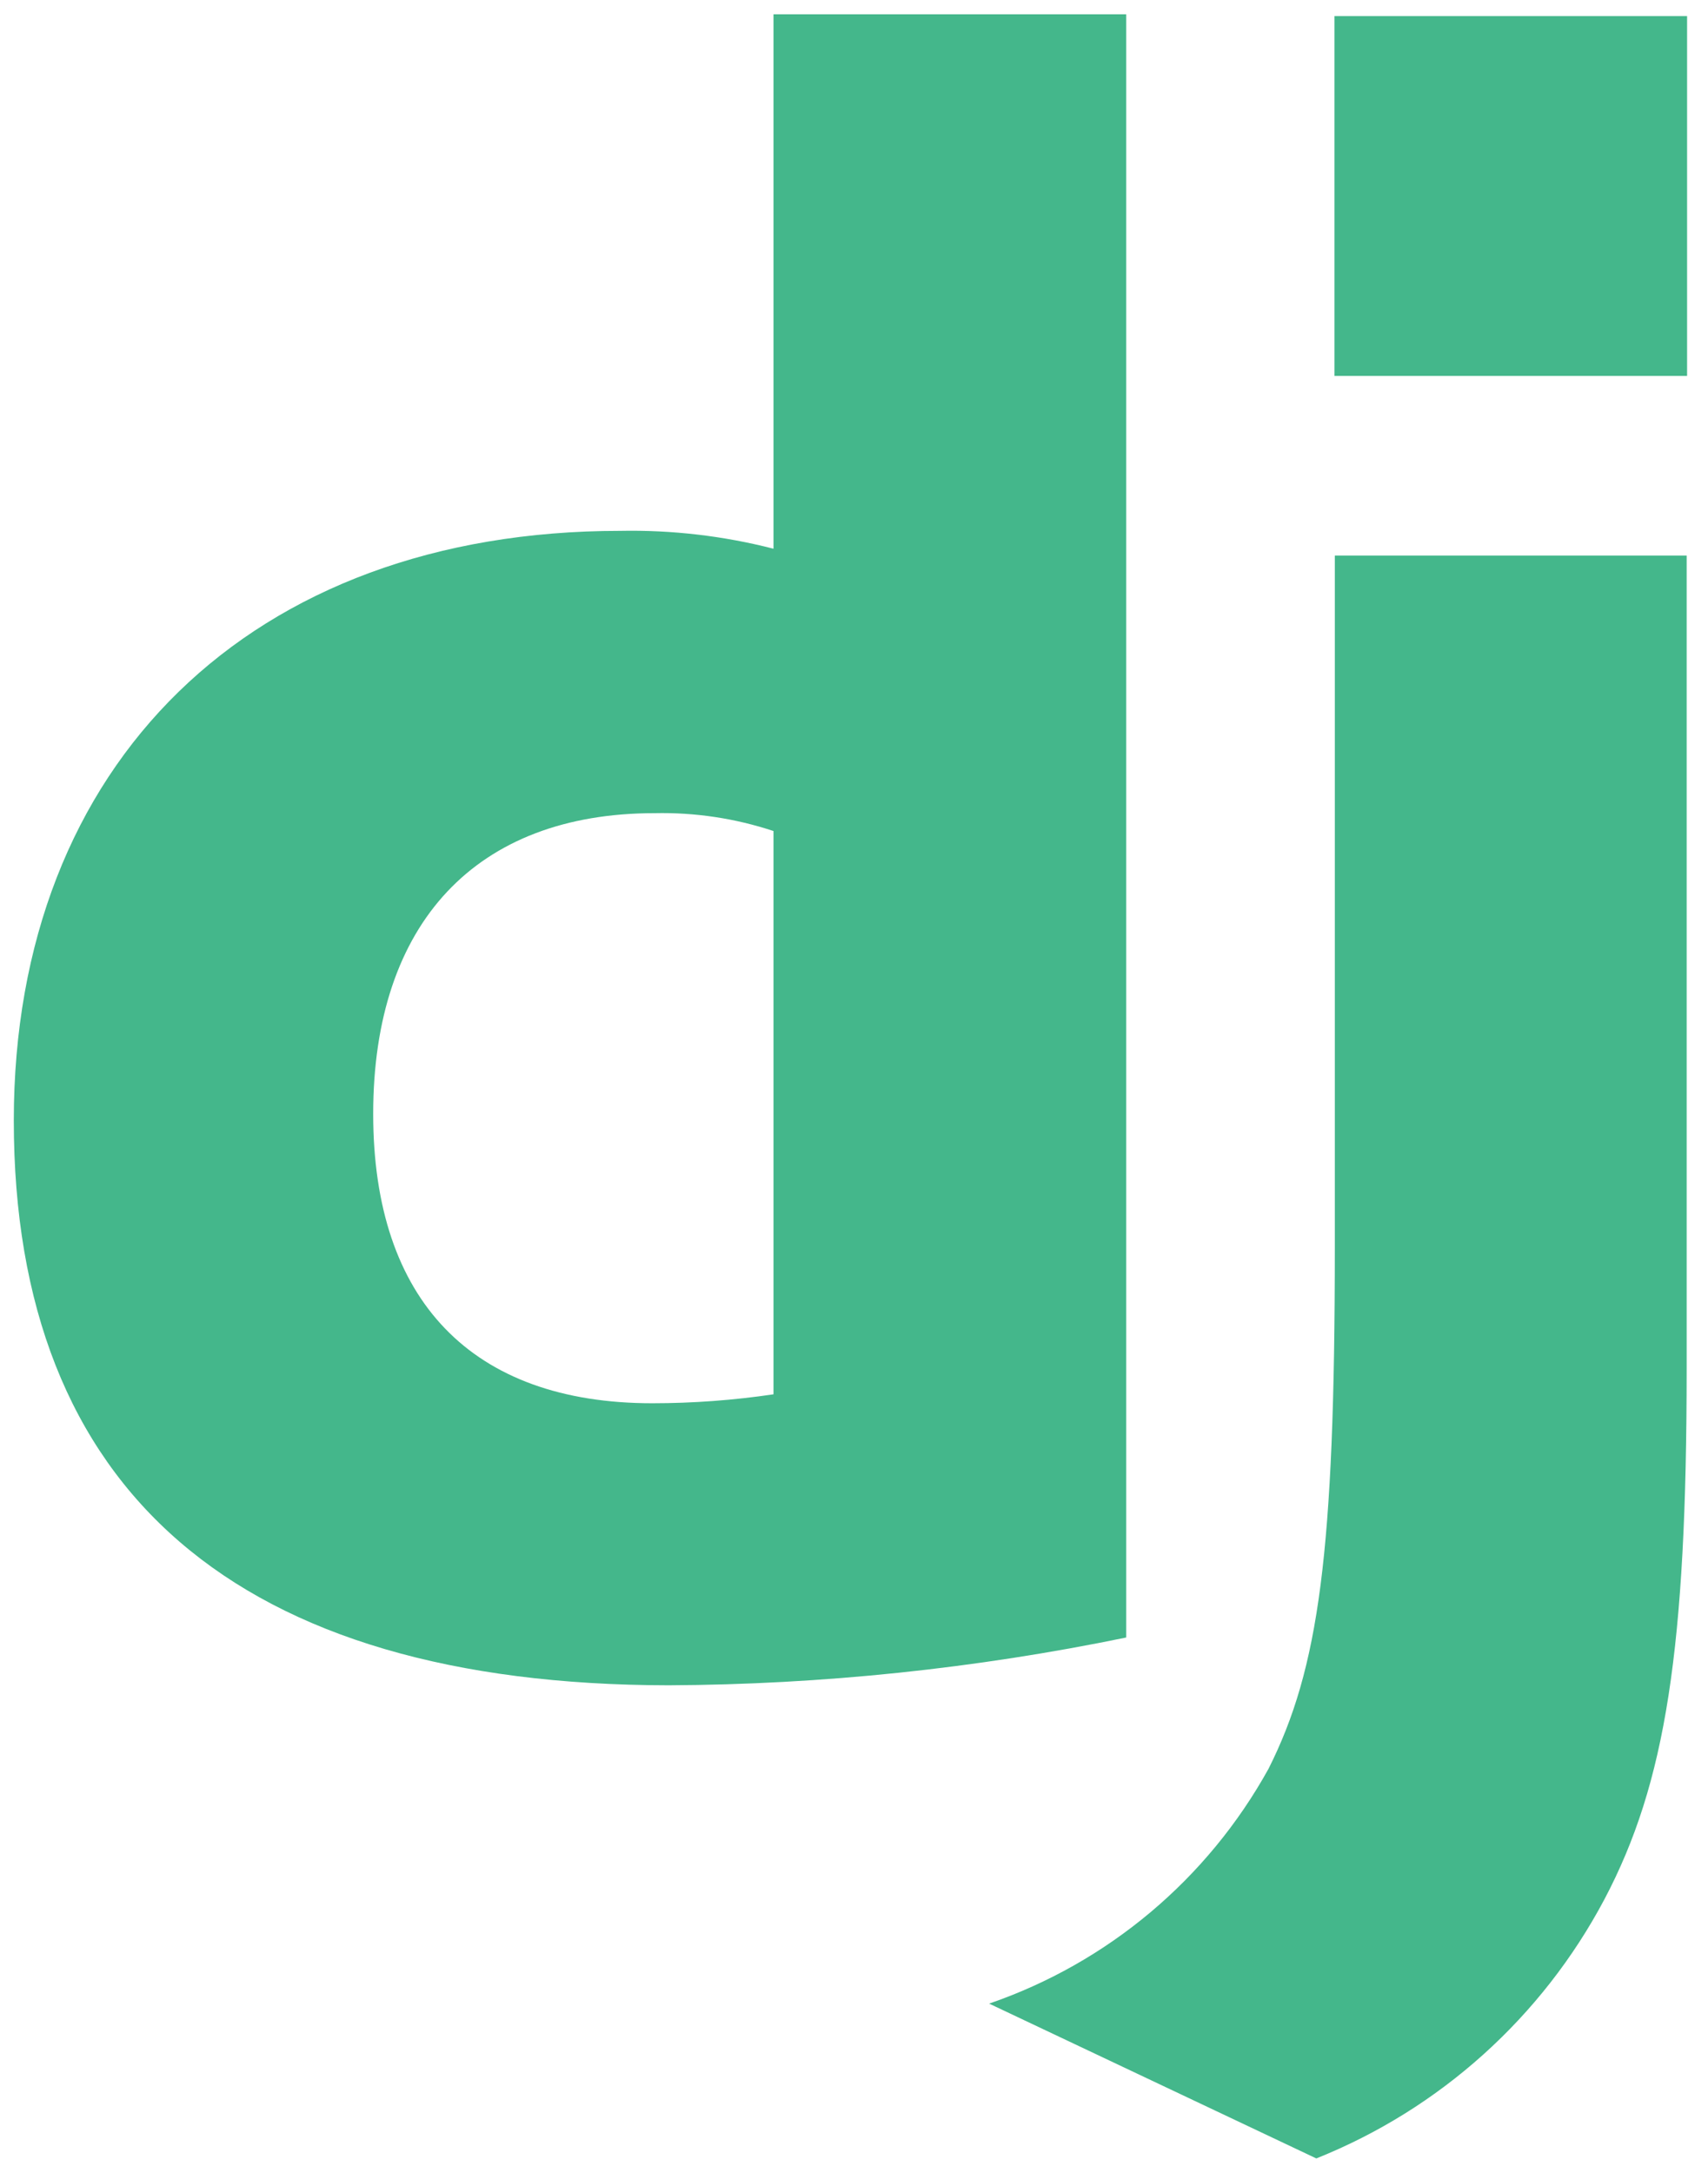 <svg width="103" height="131" viewBox="0 0 103 131" fill="none" xmlns="http://www.w3.org/2000/svg">
<path d="M46.645 0.862H67.916V98.729C58.836 100.601 49.594 101.566 40.326 101.611C14.35 101.584 0.832 89.933 0.832 67.558C0.832 46.012 15.171 32.007 37.397 32.007C40.514 31.946 43.625 32.308 46.645 33.084V0.862ZM46.645 50.105C44.333 49.339 41.907 48.975 39.473 49.028C28.744 49.028 22.505 55.616 22.505 67.159C22.505 78.401 28.443 84.606 39.339 84.606C41.784 84.605 44.226 84.425 46.645 84.067V50.132V50.105Z" fill="#44B78B"/>
<path d="M101.713 33.499V82.516C101.713 99.392 100.452 107.504 96.761 114.501C92.994 121.616 86.835 127.157 79.38 130.138L59.649 120.803C66.817 118.339 72.82 113.293 76.499 106.642C79.535 100.604 80.496 93.607 80.496 75.201V33.499H101.713Z" fill="#44B78B"/>
<path d="M101.739 0.969H80.474V22.666H101.739V0.969Z" fill="#44B78B"/>
</svg>
